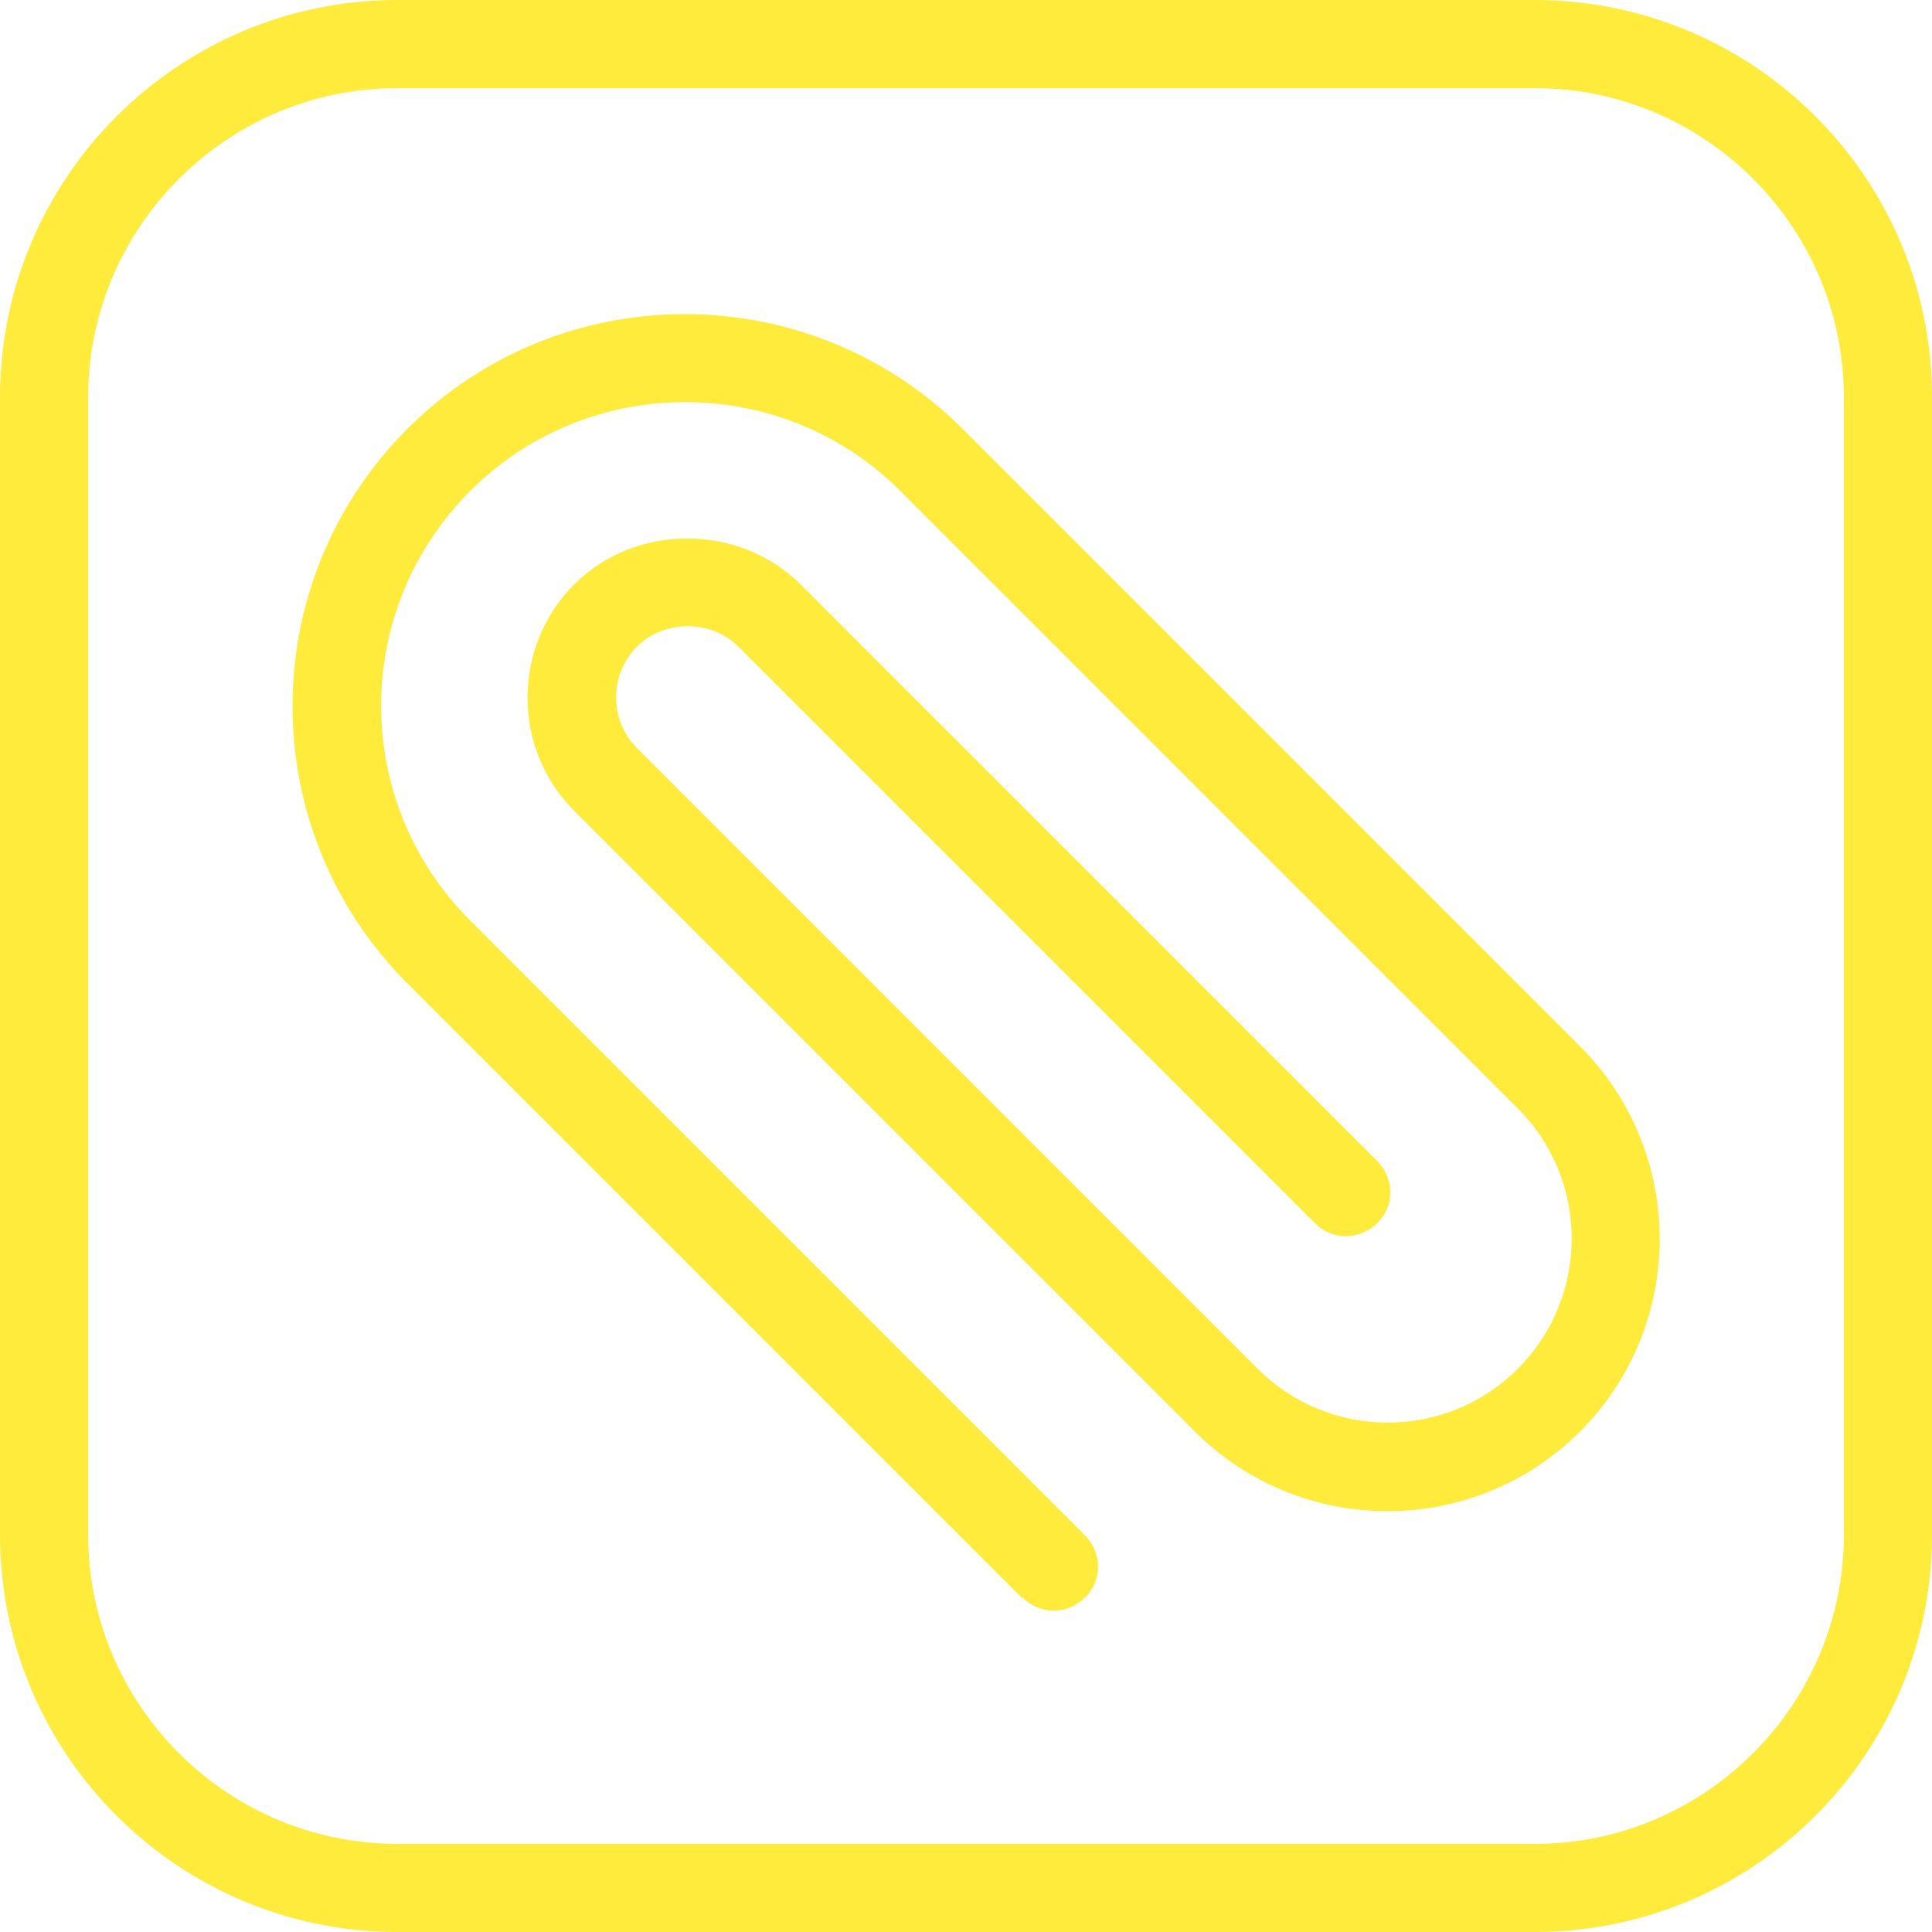 <?xml version="1.0" encoding="UTF-8"?>
<svg id="Layer_1" data-name="Layer 1" xmlns="http://www.w3.org/2000/svg" viewBox="0 0 32 32">
  <defs>
    <style>
      .cls-1 {
        fill: #ffeb3b;
      }
    </style>
  </defs>
  <path class="cls-1" d="m25.42,32H6.58C2.95,32,0,29.05,0,25.42V6.58C0,2.95,2.95,0,6.58,0h18.84c3.63,0,6.58,2.95,6.58,6.58v18.84c0,3.63-2.95,6.58-6.58,6.58ZM6.58,1.46C3.76,1.46,1.46,3.76,1.46,6.58v18.84c0,2.82,2.3,5.12,5.12,5.12h18.84c2.82,0,5.12-2.3,5.12-5.12V6.58c0-2.82-2.3-5.12-5.12-5.12H6.58Z"/>
  <path class="cls-1" d="m16.93,26.47l-10.18-10.18c-2.54-2.54-2.54-6.65,0-9.19,2.53-2.53,6.65-2.53,9.19,0l10.23,10.23c1.76,1.76,1.76,4.62,0,6.38s-4.62,1.76-6.38,0l-10.28-10.28c-1.03-1.03-1.03-2.72,0-3.75s2.75-1,3.75,0l9.55,9.55c.29.29.29.75,0,1.03s-.75.29-1.03,0l-9.55-9.55c-.45-.45-1.23-.45-1.68,0-.46.46-.46,1.22,0,1.68l10.28,10.28c1.19,1.19,3.12,1.19,4.31,0,1.19-1.19,1.19-3.12,0-4.31l-10.23-10.23c-1.96-1.96-5.16-1.96-7.12,0-1.97,1.97-1.97,5.15,0,7.12l10.18,10.18c.29.29.29.75,0,1.03-.29.29-.75.29-1.03,0Z"/>
</svg>